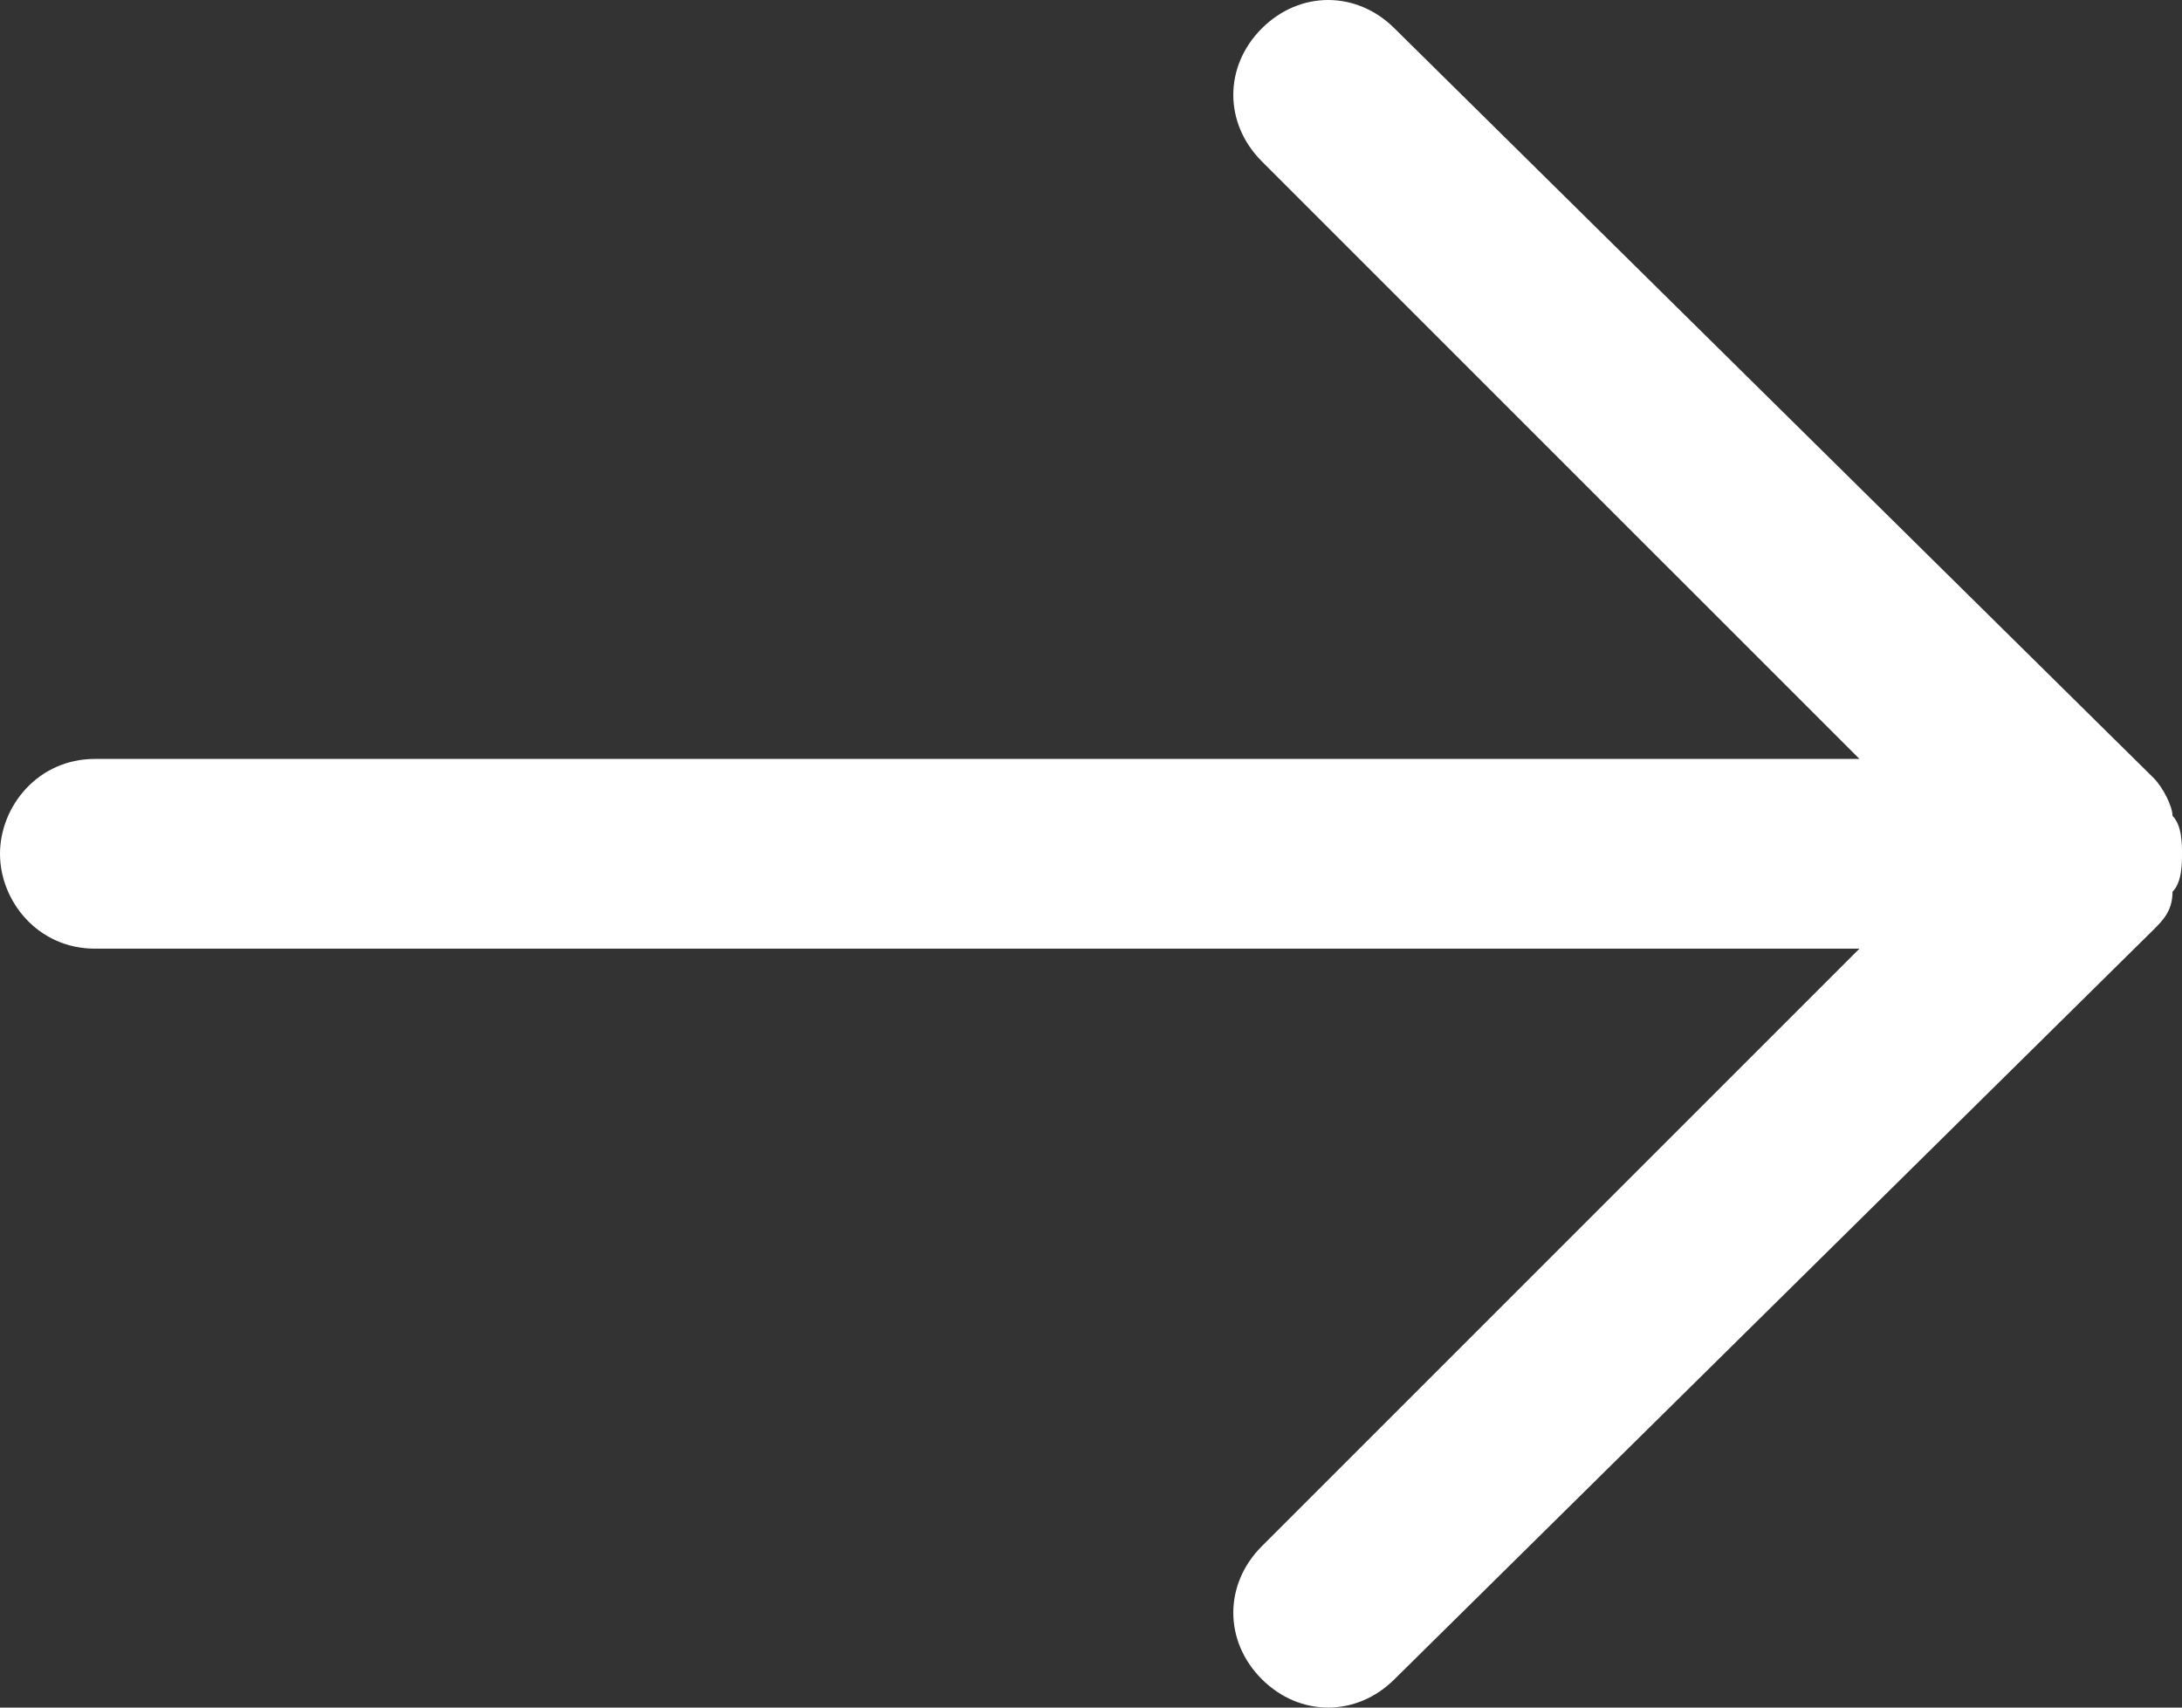 <?xml version="1.0" encoding="utf-8"?>
<!-- Generator: Adobe Illustrator 20.0.0, SVG Export Plug-In . SVG Version: 6.00 Build 0)  -->
<svg version="1.1" id="Layer_1" xmlns="http://www.w3.org/2000/svg" xmlns:xlink="http://www.w3.org/1999/xlink" x="0px" y="0px"
	 width="23px" height="18px" viewBox="0 0 23 18" style="enable-background:new 0 0 23 18;" xml:space="preserve">
<rect x="0" y="0" width="23" height="18" fill="#333333" stroke="none"/>
<style type="text/css">
	.st0{fill-rule:evenodd;clip-rule:evenodd;fill:#FFFFFF;}
</style>
<path class="st0" d="M23,9c0-0.1,0-0.3-0.1-0.4c0-0.1-0.1-0.3-0.2-0.4l-8-7.9c-0.4-0.4-1-0.4-1.4,0c-0.4,0.4-0.4,1,0,1.4L19.6,8H1
	C0.4,8,0,8.5,0,9s0.4,1,1,1h18.6l-6.3,6.3c-0.4,0.4-0.4,1,0,1.4c0.4,0.4,1,0.4,1.4,0l8-7.9c0.1-0.1,0.2-0.2,0.2-0.4
	C23,9.3,23,9.1,23,9z"/>
</svg>
